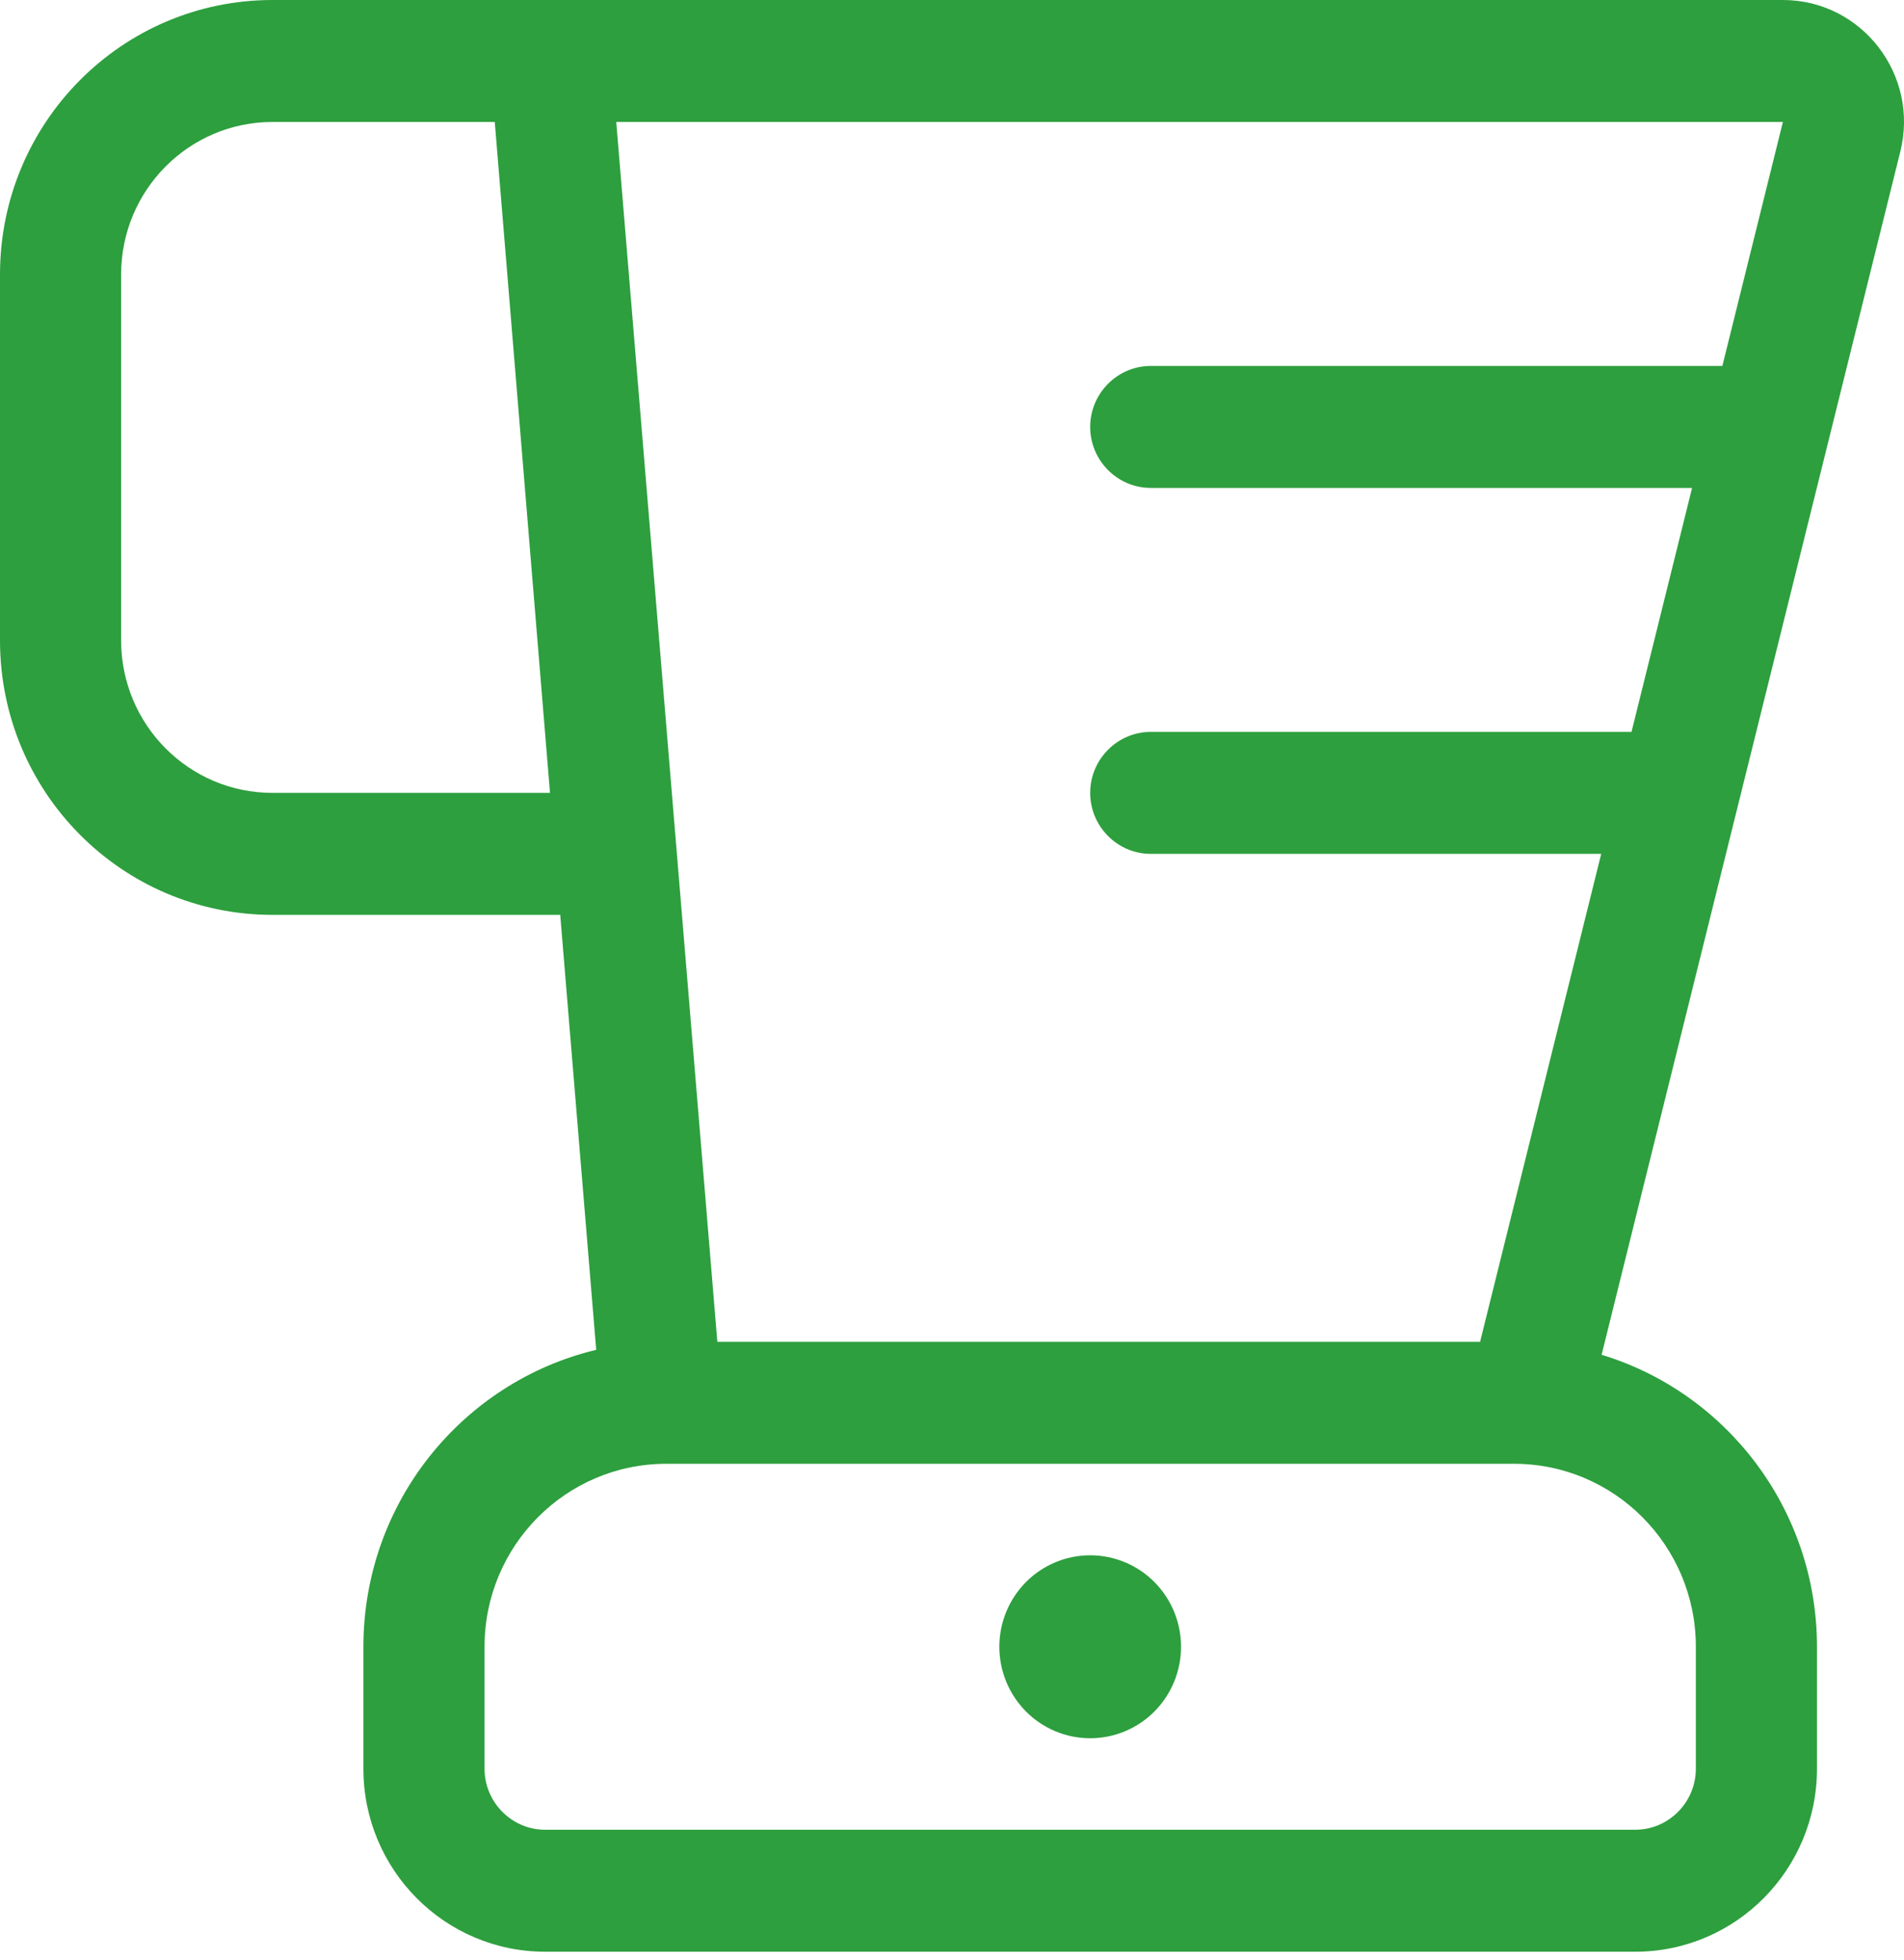 <?xml version="1.0" encoding="UTF-8"?>
<svg xmlns="http://www.w3.org/2000/svg" width="68" height="70" viewBox="0 0 68 70" fill="none">
  <path d="M0 9.804C0 4.385 4.353 0 9.734 0H17.305H20.549H21.644H63.675C66.487 0 68.556 2.669 67.867 5.419L57.2 48.394C61.648 49.742 64.892 53.908 64.892 58.824V63.181C64.892 66.79 61.986 69.717 58.403 69.717H19.468C15.885 69.717 12.979 66.79 12.979 63.181V58.824C12.979 53.677 16.52 49.36 21.293 48.217L20.008 32.68H9.734C4.353 32.68 0 28.295 0 22.876V9.804ZM17.305 58.824V63.181C17.305 64.379 18.278 65.36 19.468 65.36H58.403C59.593 65.36 60.566 64.379 60.566 63.181V58.824C60.566 55.215 57.66 52.288 54.077 52.288H23.794C20.211 52.288 17.305 55.215 17.305 58.824ZM57.186 30.501H41.098C39.909 30.501 38.935 29.521 38.935 28.323C38.935 27.124 39.909 26.144 41.098 26.144H58.268L60.431 17.429H41.098C39.909 17.429 38.935 16.449 38.935 15.251C38.935 14.052 39.909 13.072 41.098 13.072H61.513L63.675 4.357H22.009L25.619 47.931H52.86L57.186 30.501ZM9.734 4.357C6.746 4.357 4.326 6.795 4.326 9.804V22.876C4.326 25.885 6.746 28.323 9.734 28.323H19.643L17.67 4.357H9.734ZM38.935 55.556C39.796 55.556 40.621 55.9 41.23 56.513C41.838 57.126 42.18 57.957 42.18 58.824C42.18 59.691 41.838 60.522 41.23 61.135C40.621 61.748 39.796 62.092 38.935 62.092C38.075 62.092 37.25 61.748 36.641 61.135C36.033 60.522 35.691 59.691 35.691 58.824C35.691 57.957 36.033 57.126 36.641 56.513C37.25 55.9 38.075 55.556 38.935 55.556Z" fill="#2D9F3E"></path>
</svg>

